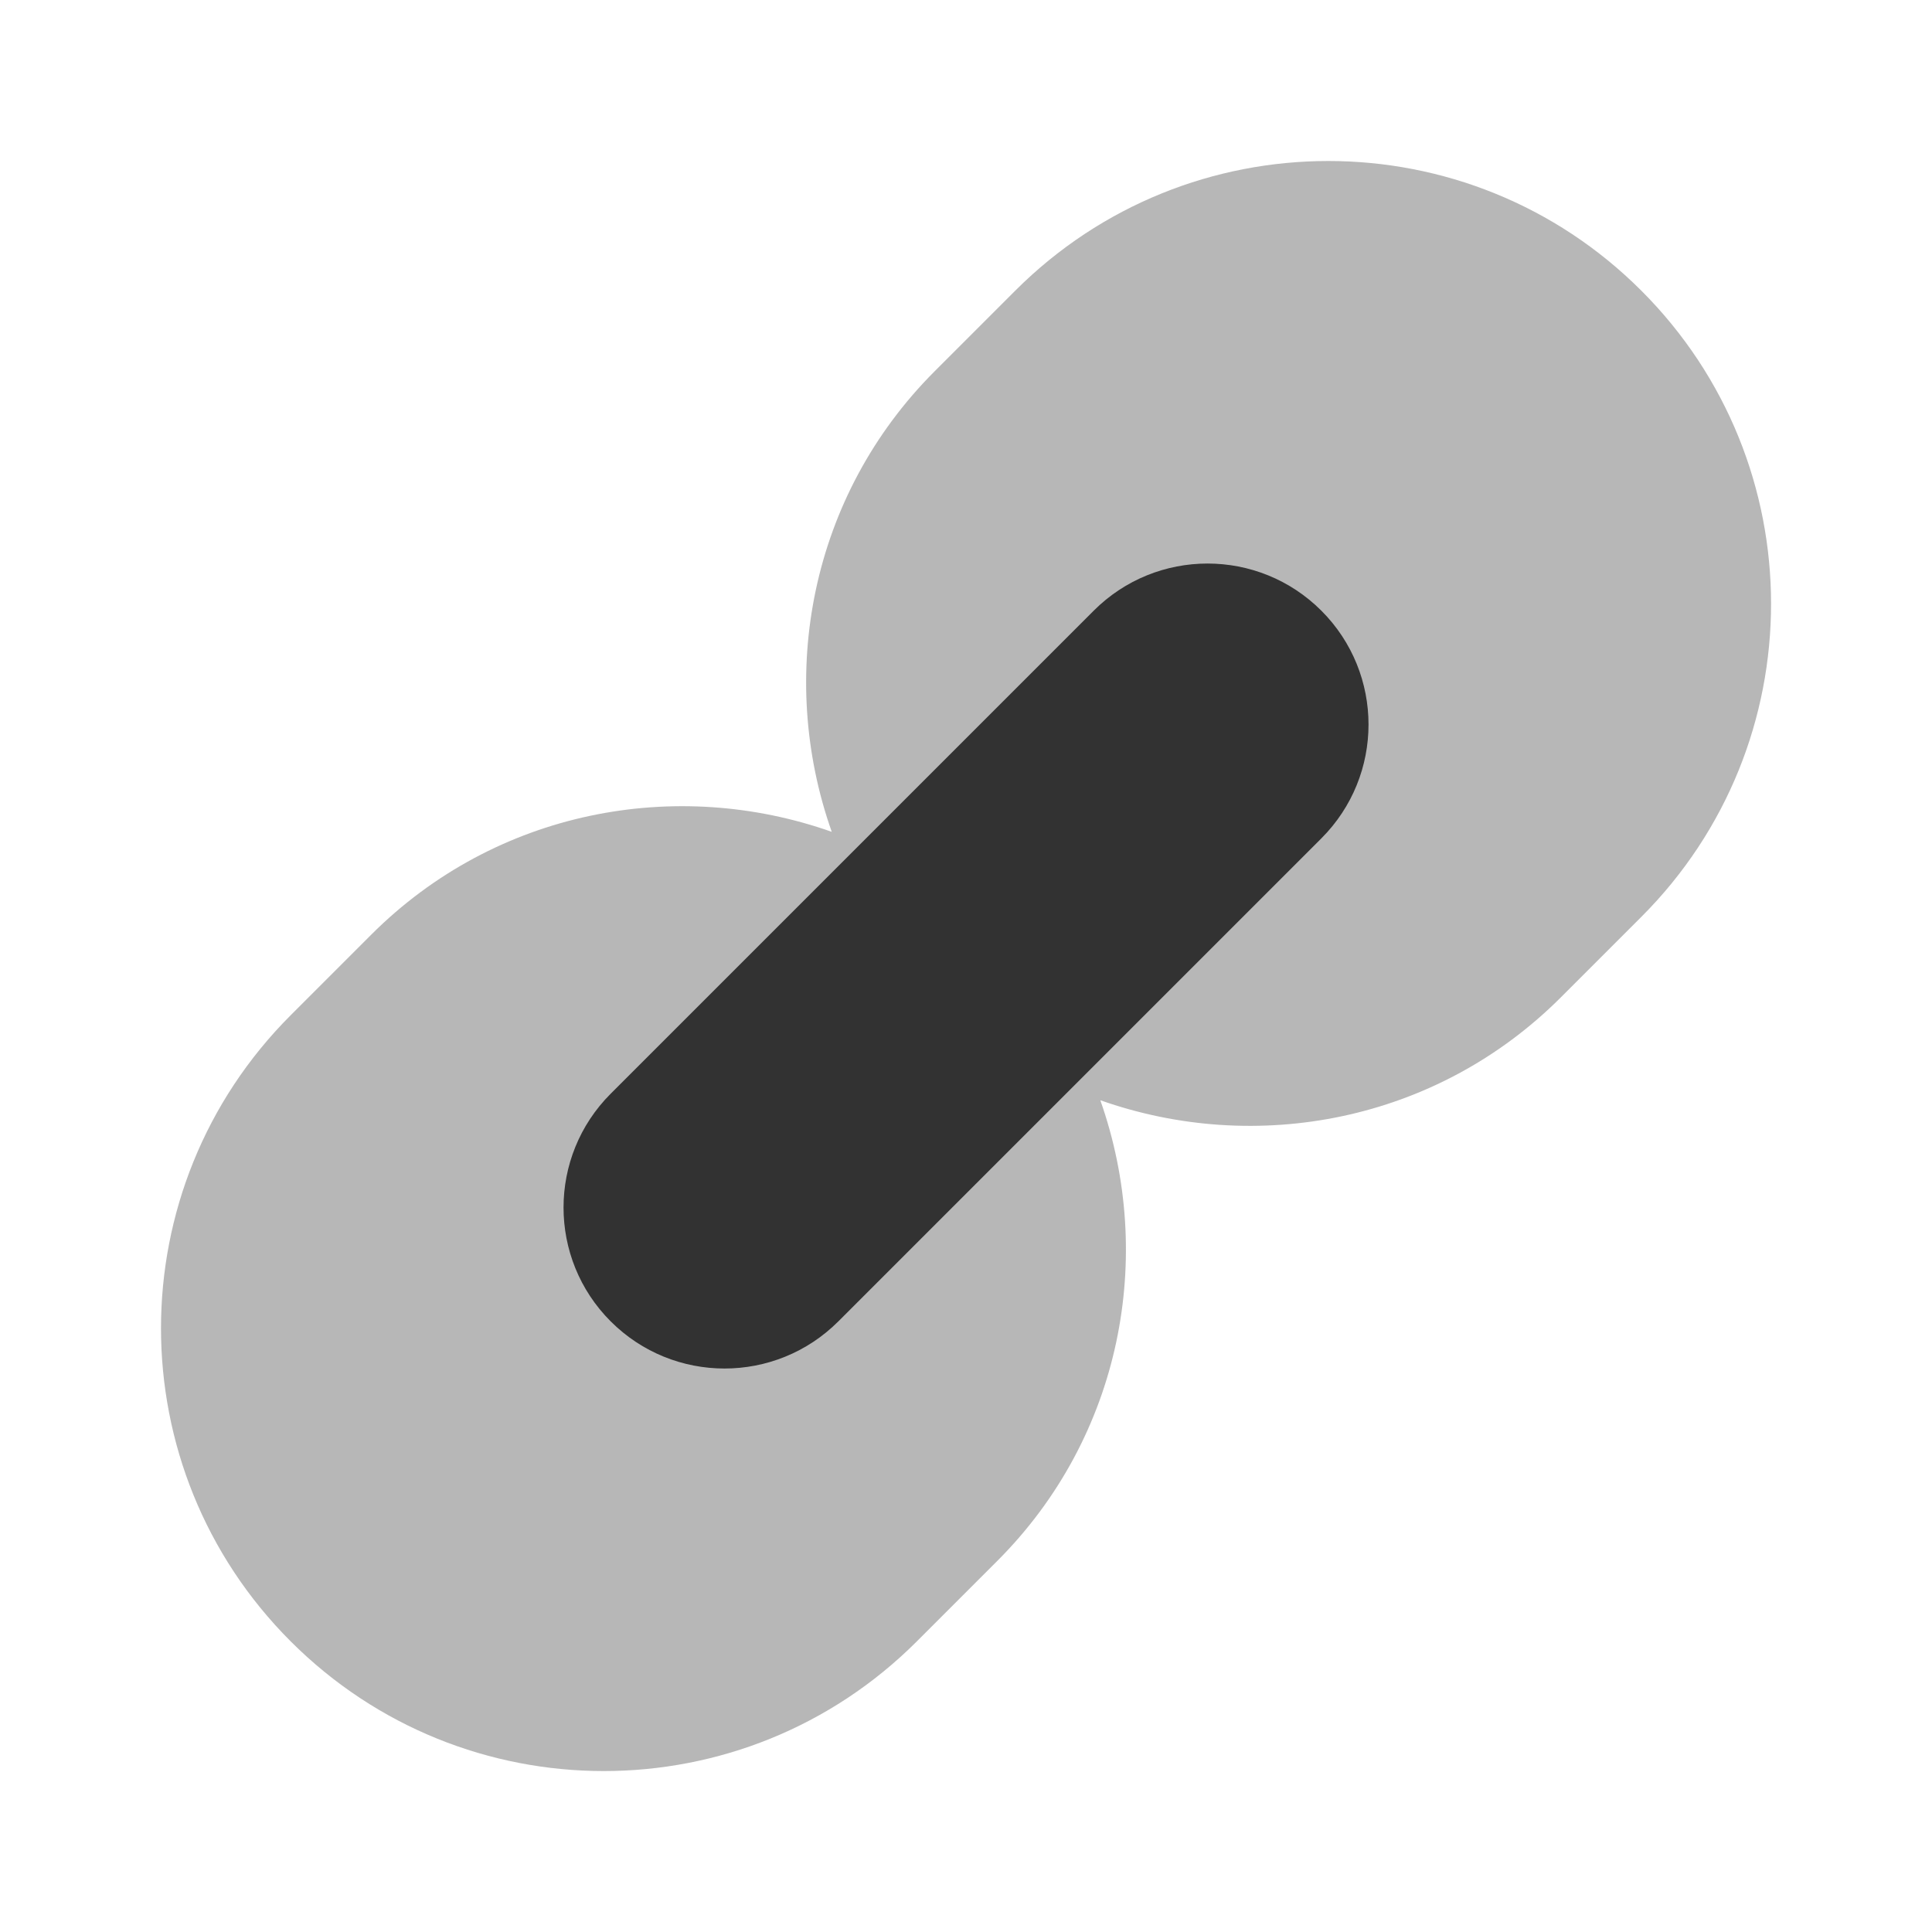 <svg xmlns="http://www.w3.org/2000/svg" xmlns:xlink="http://www.w3.org/1999/xlink" viewBox="0,0,256,256" width="192px" height="192px" fill-rule="nonzero"><g fill="#333333" fill-rule="nonzero" stroke="none" stroke-width="1" stroke-linecap="butt" stroke-linejoin="miter" stroke-miterlimit="10" stroke-dasharray="" stroke-dashoffset="0" font-family="none" font-weight="none" font-size="none" text-anchor="none" style="mix-blend-mode: normal"><g transform="scale(10.667,10.667)"><path d="M16.414,7.586c-0.781,-0.781 -2.047,-0.781 -2.828,0l-6,6c-0.781,0.781 -0.781,2.047 0,2.828c0.781,0.781 2.047,0.781 2.828,0l6,-6c0.781,-0.781 0.781,-2.047 0,-2.828z"></path><path d="M20.389,3.611c-2.148,-2.148 -5.63,-2.148 -7.778,0c-0.171,0.171 -0.829,0.829 -1,1c-1.548,1.548 -1.963,3.786 -1.279,5.722c-1.936,-0.684 -4.173,-0.27 -5.721,1.278c-0.171,0.171 -0.829,0.829 -1,1c-2.148,2.148 -2.148,5.63 0,7.778c2.148,2.148 5.63,2.148 7.778,0c0.171,-0.171 0.829,-0.829 1,-1c1.548,-1.548 1.963,-3.786 1.279,-5.722c1.936,0.684 4.173,0.27 5.721,-1.278c0.171,-0.171 0.829,-0.829 1,-1c2.148,-2.148 2.148,-5.63 0,-7.778z" opacity="0.35"></path></g></g></svg>